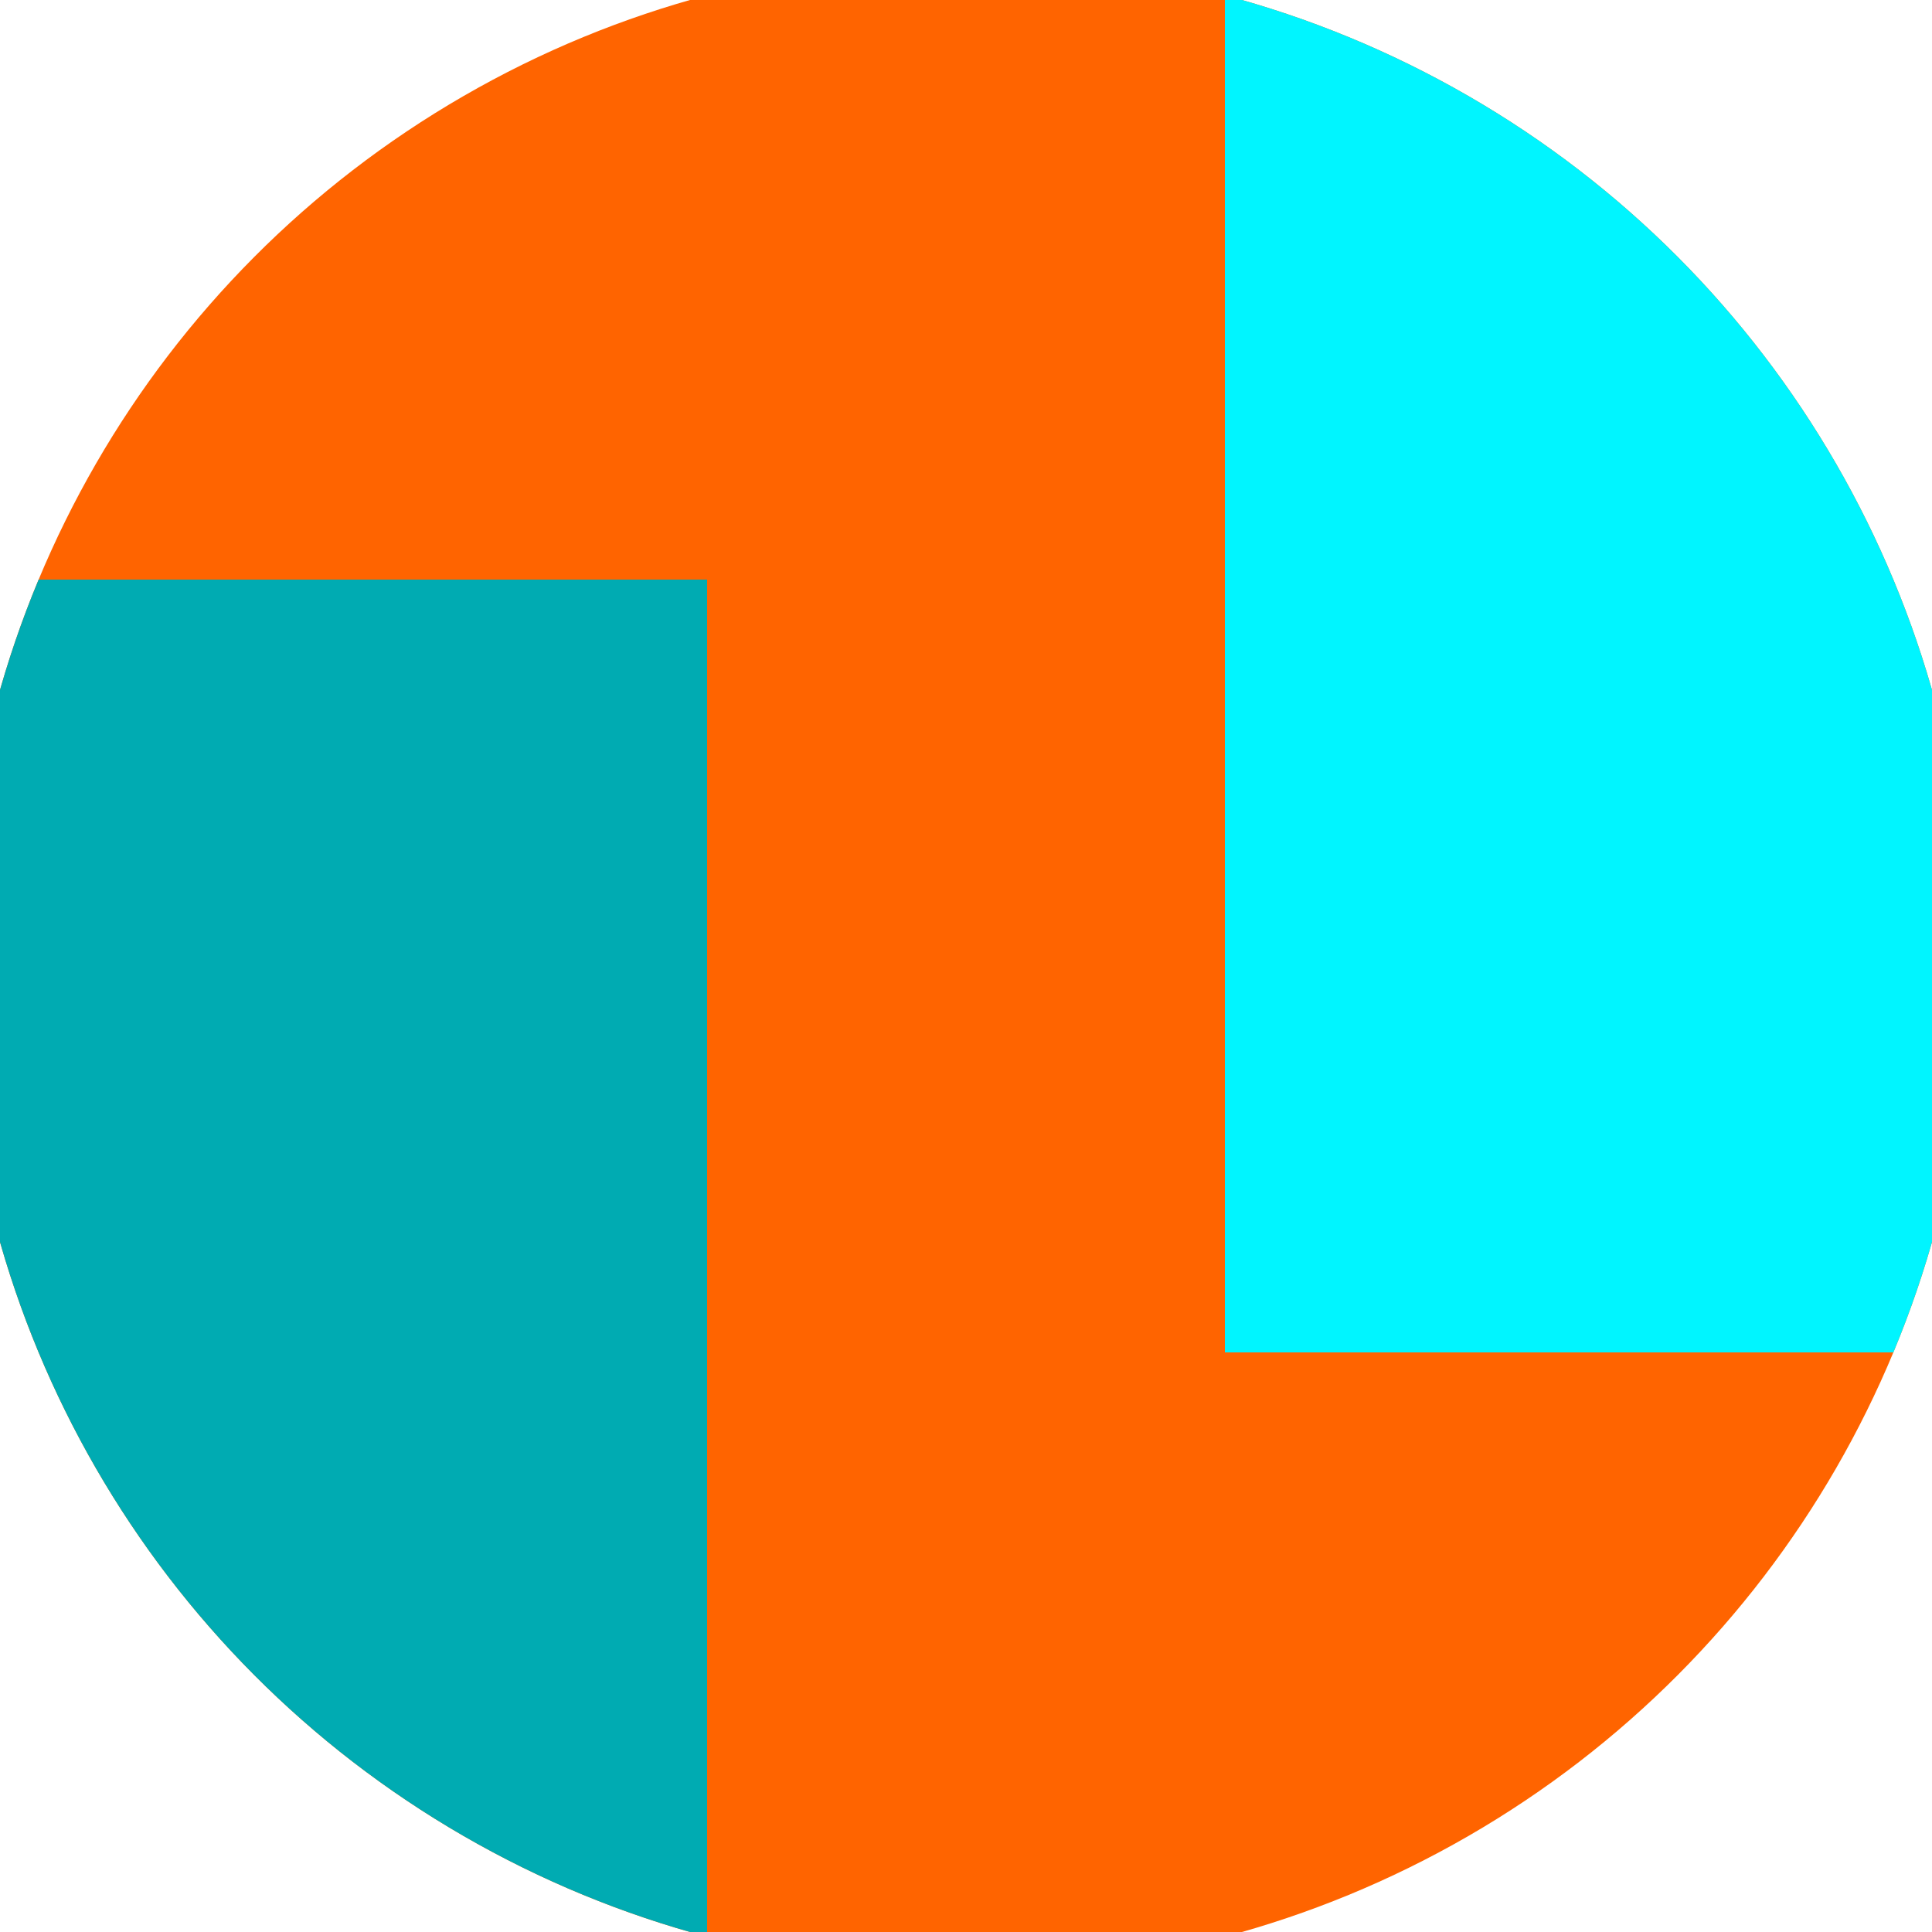 <svg xmlns="http://www.w3.org/2000/svg" width="128" height="128" viewBox="0 0 100 100" shape-rendering="geometricPrecision">
                            <defs>
                                <clipPath id="clip">
                                    <circle cx="50" cy="50" r="52" />
                                    <!--<rect x="0" y="0" width="100" height="100"/>-->
                                </clipPath>
                            </defs>
                            <g transform="rotate(0 50 50)">
                            <rect x="0" y="0" width="100" height="100" fill="#ff6400" clip-path="url(#clip)"/><path d="M 0 30 H 36.6 V 100 H 0 Z" fill="#00abb2" clip-path="url(#clip)"/><path d="M 63.4 0 V 70 H 100 V 0 Z" fill="#00f5ff" clip-path="url(#clip)"/></g></svg>